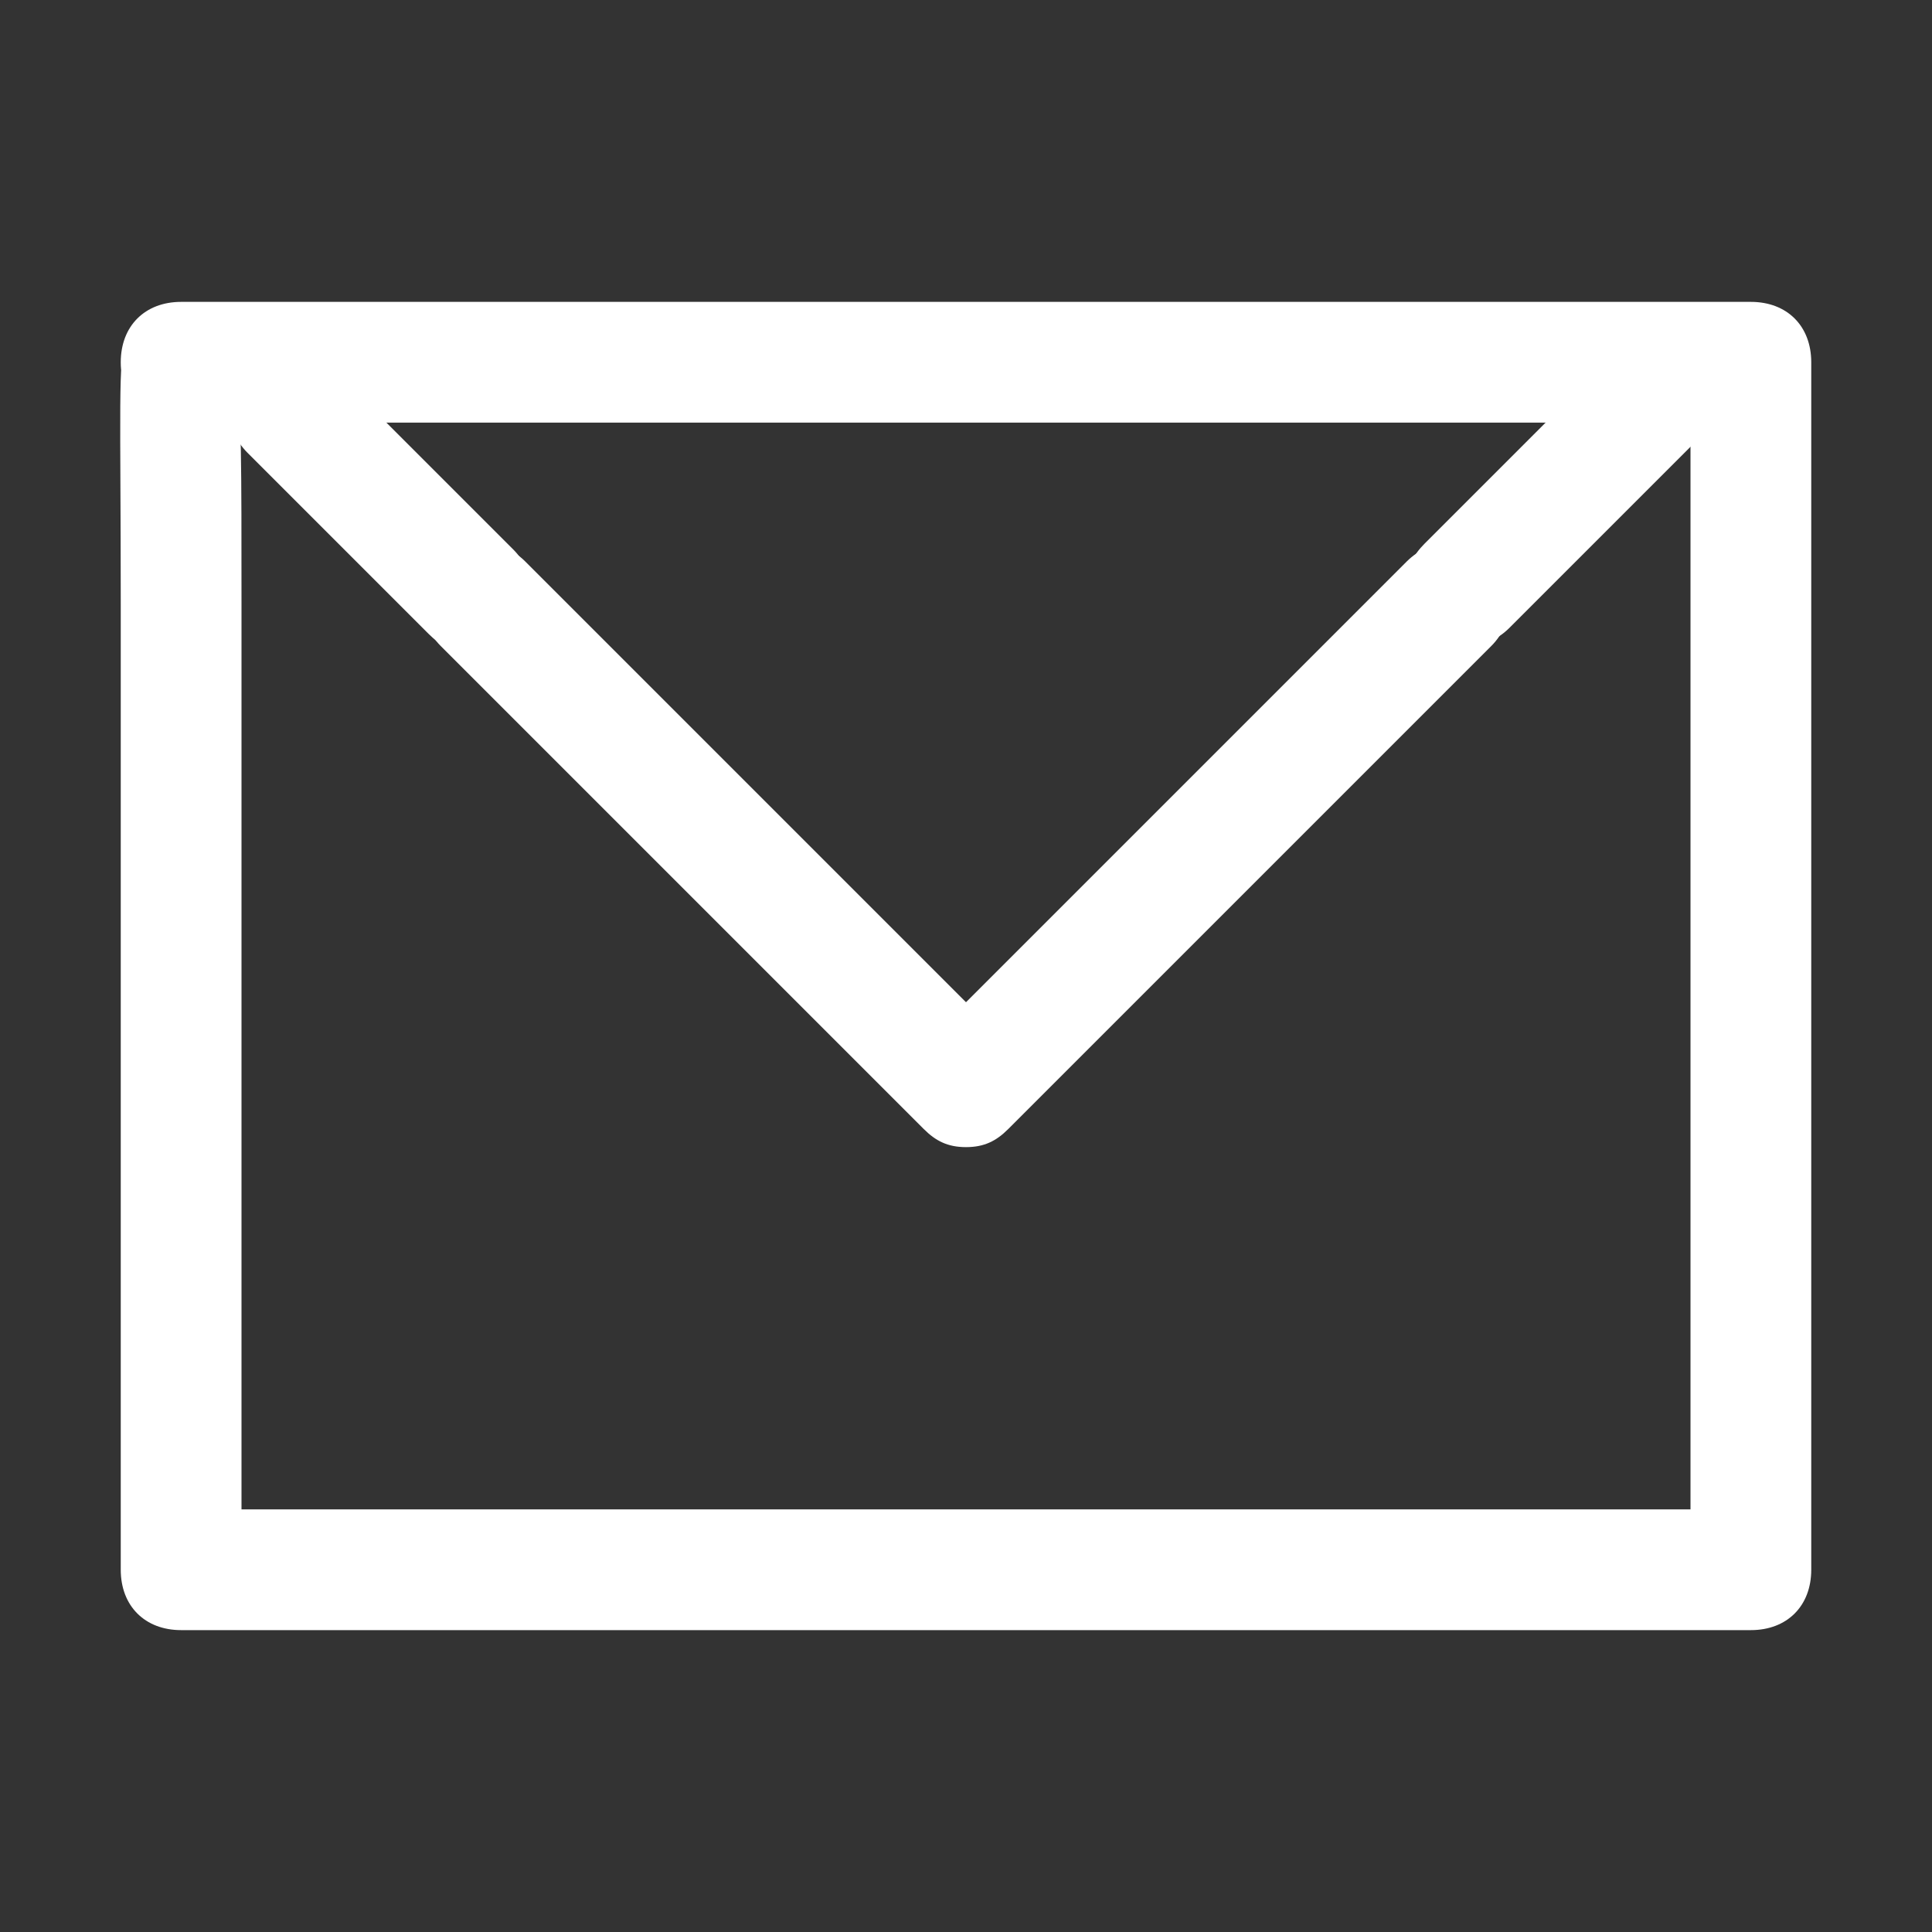 <?xml version="1.0" encoding="utf-8"?>
<!-- Generator: Adobe Illustrator 21.0.0, SVG Export Plug-In . SVG Version: 6.00 Build 0)  -->
<svg version="1.1" id="Layer_1" xmlns="http://www.w3.org/2000/svg" xmlns:xlink="http://www.w3.org/1999/xlink" x="0px" y="0px"
	 viewBox="0 0 32 32" style="enable-background:new 0 0 32 32;" xml:space="preserve">
<rect x="0" y="0" width="32" height="32" fill="#333333" stroke="none"/>
<style type="text/css">
	.st0{fill:none;stroke:#FFFFFF;stroke-width:2;stroke-linecap:round;stroke-linejoin:round;stroke-miterlimit:10;}
	.st1{fill:#FFFFFF;}
</style>
<g>
	<polyline class="st0" points="649,138 675,138 675,156 661,156 	"/>
	<polyline class="st0" points="653,156 649,156 649,142 	"/>
	<polyline class="st0" points="661,156 653,162 653,156 	"/>
</g>
<g>
	<path class="st1" d="M29,27H3c-0.6,0-1-0.4-1-1V10c0-6.3-0.2-3.9,1.3-3.9C4,6.1,4,5.4,4,10v15h24V7H3C2.4,7,2,6.6,2,6s0.4-1,1-1h26
		c0.6,0,1,0.4,1,1v20C30,26.6,29.6,27,29,27z"/>
</g>
<g>
	<path class="st1" d="M16,19c-0.3,0-0.5-0.1-0.7-0.3l-8-8c-0.4-0.4-0.4-1,0-1.4s1-0.4,1.4,0l7.3,7.3l7.3-7.3c0.4-0.4,1-0.4,1.4,0
		s0.4,1,0,1.4l-8,8C16.5,18.9,16.3,19,16,19z"/>
</g>
<g>
	<path class="st1" d="M23.3,9.7c0-0.3,0.1-0.5,0.3-0.7l3-3c0.4-0.4,1-0.4,1.4,0s0.4,1,0,1.4l-3,3c-0.4,0.4-1,0.4-1.4,0
		C23.4,10.3,23.3,10,23.3,9.7z"/>
</g>
<g>
	<path class="st1" d="M7.8,10.8c-0.3,0-0.5-0.1-0.7-0.3l-3-3c-0.4-0.4-0.4-1,0-1.4s1-0.4,1.4,0l3,3c0.4,0.4,0.4,1,0,1.4
		C8.4,10.7,8.1,10.8,7.8,10.8z"/>
</g>
</svg>
